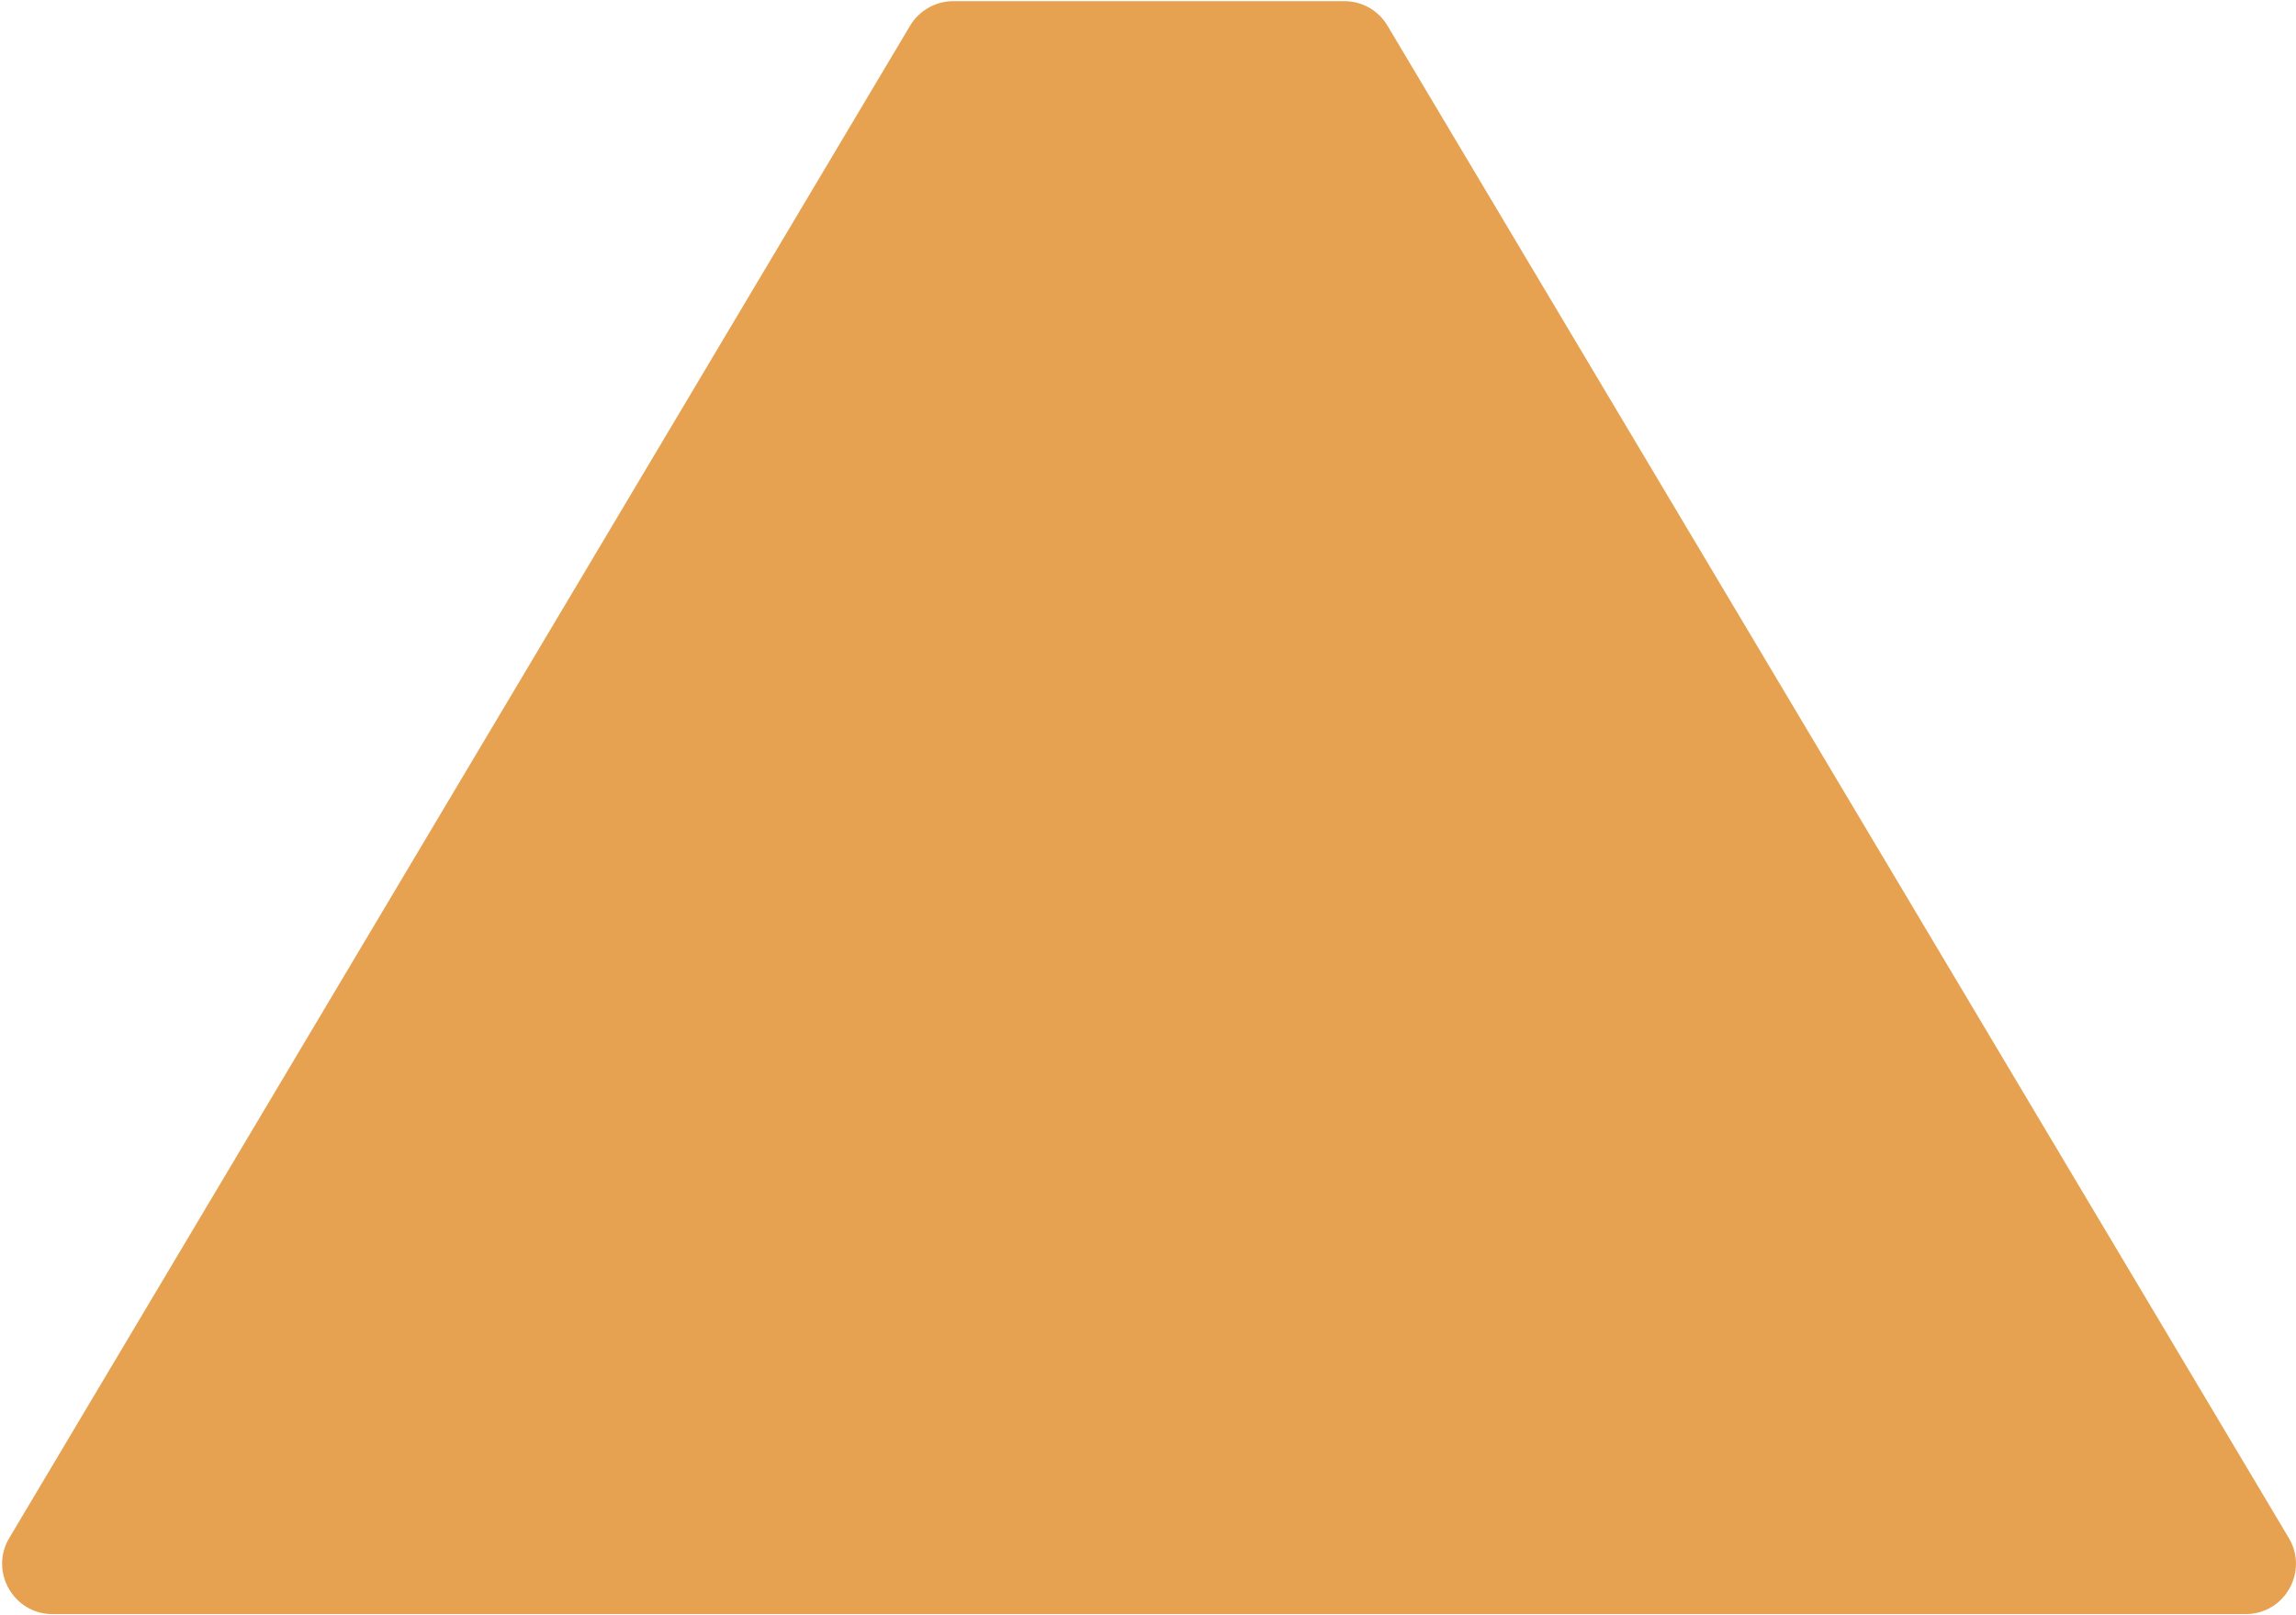 <?xml version="1.0" encoding="UTF-8"?> <svg xmlns="http://www.w3.org/2000/svg" width="887" height="624" viewBox="0 0 887 624" fill="none"><path d="M519.331 0.445L368.276 0.447C361.476 0.447 355.076 4.047 351.576 9.947L3.576 594.347C-4.124 607.247 5.176 623.747 20.276 623.747L867.531 623.745C882.631 623.745 891.93 607.345 884.23 594.345L536.031 9.945C532.531 4.045 526.231 0.445 519.331 0.445Z" fill="#E6A250"></path></svg> 